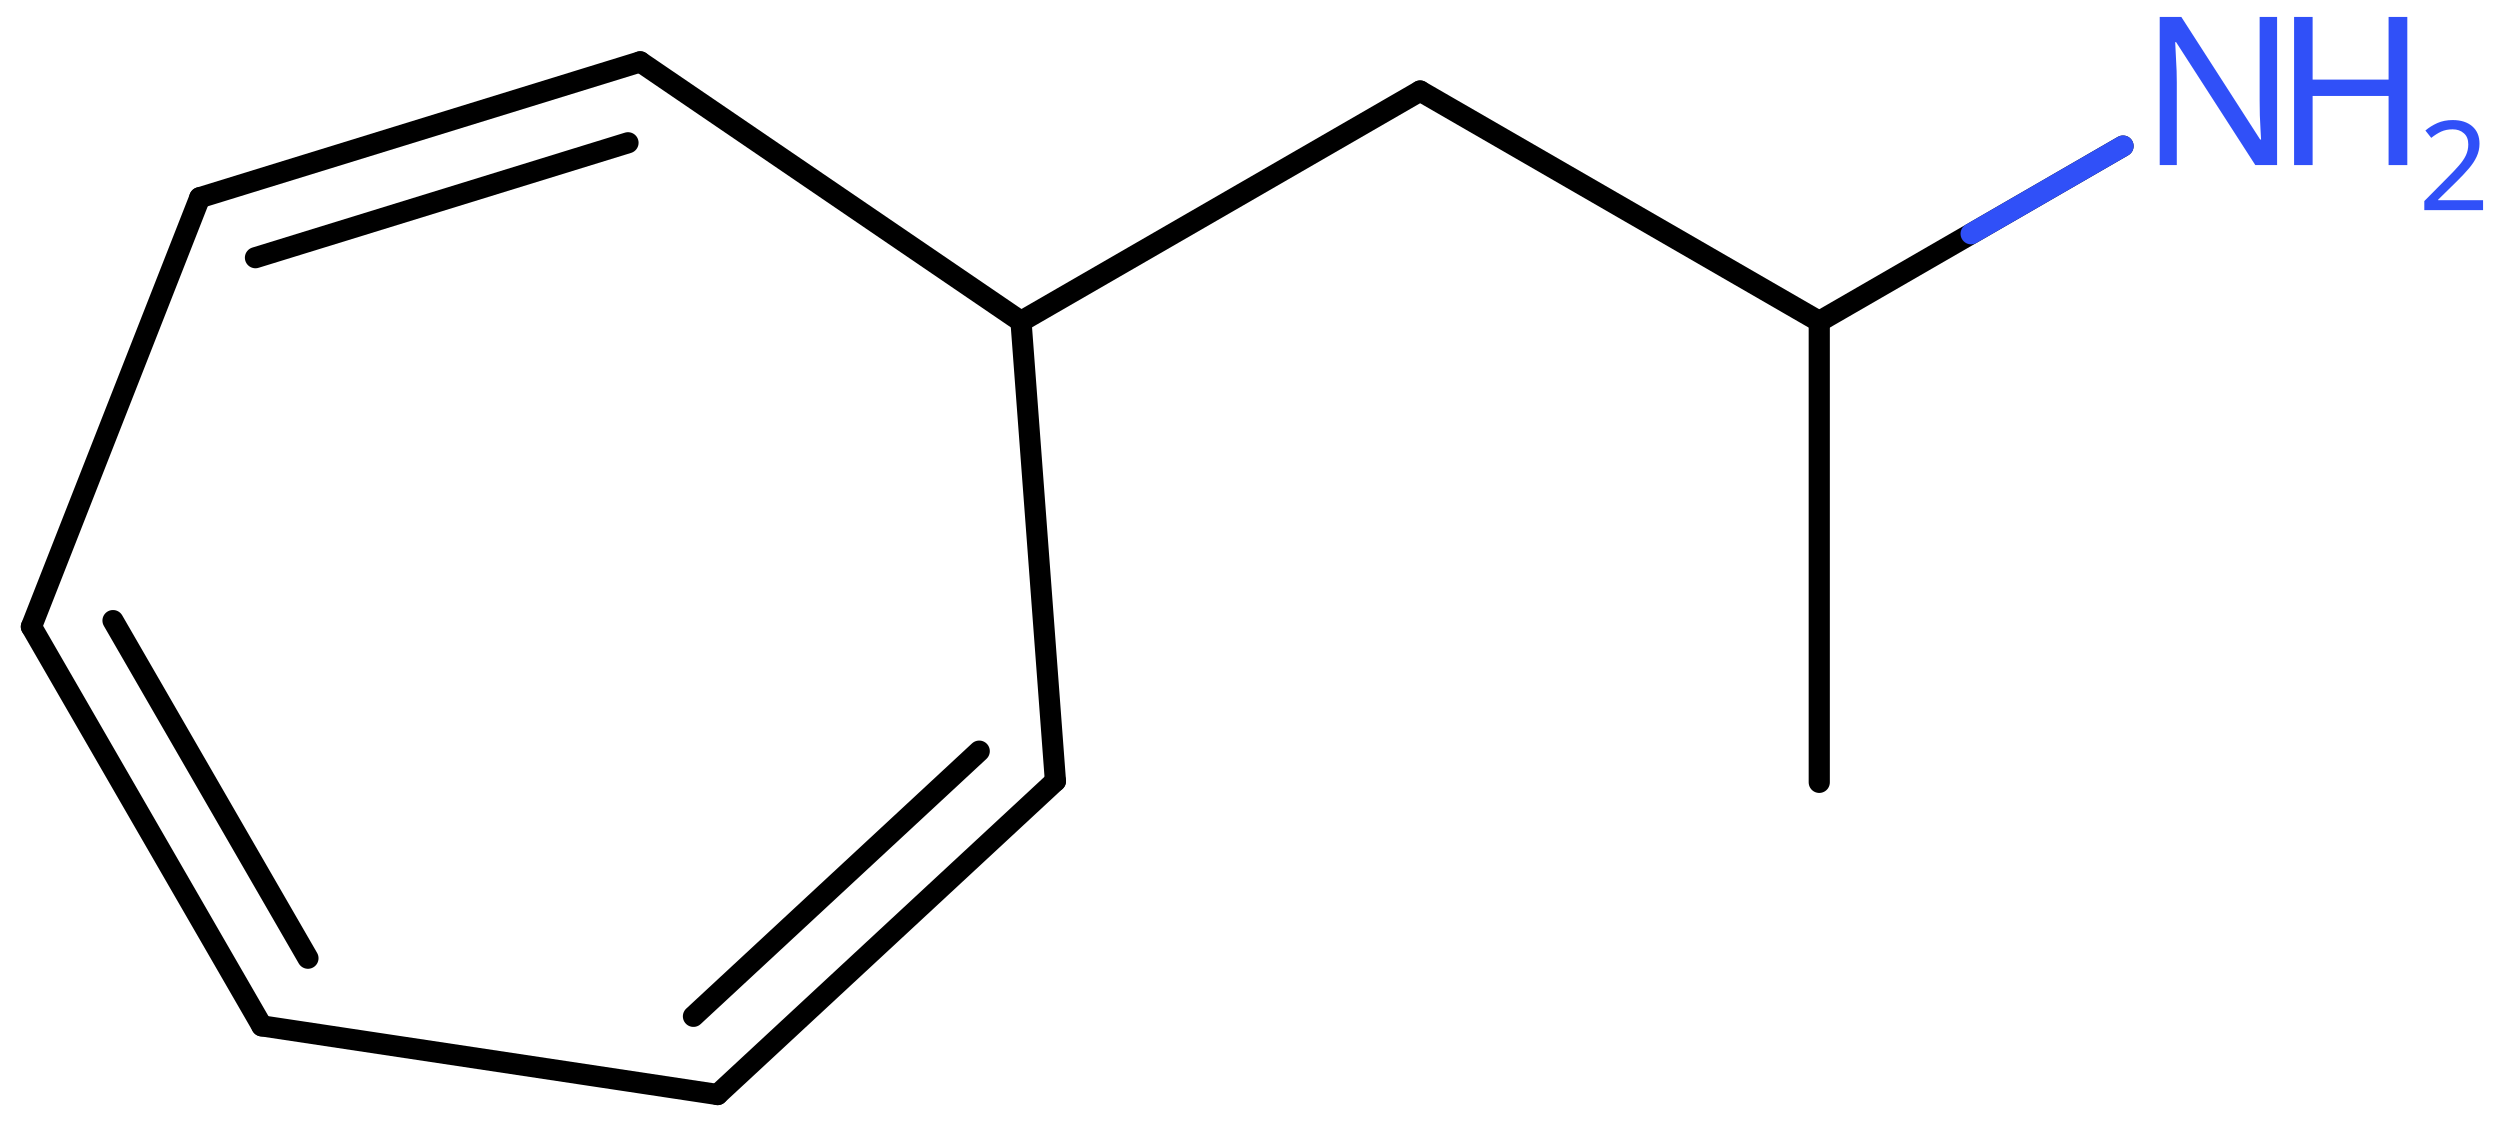 <svg xmlns="http://www.w3.org/2000/svg" xmlns:xlink="http://www.w3.org/1999/xlink" height="37.248mm" version="1.2" viewBox="0 0 82.667 37.248" width="82.667mm">
      
    <desc>Generated by the Chemistry Development Kit (http://github.com/cdk)</desc>
      
    <g fill="#3050F8" stroke="#000000" stroke-linecap="round" stroke-linejoin="round" stroke-width=".7">
            
        <rect fill="#FFFFFF" height="38.0" stroke="none" width="83.0" x=".0" y=".0"/>
            
        <g class="mol" id="mol1">
                  
            <line class="bond" id="mol1bnd1" x1="60.157" x2="60.157" y1="25.87" y2="10.63"/>
                  
            <line class="bond" id="mol1bnd2" x1="60.157" x2="46.959" y1="10.63" y2="3.01"/>
                  
            <line class="bond" id="mol1bnd3" x1="46.959" x2="33.761" y1="3.01" y2="10.63"/>
                  
            <line class="bond" id="mol1bnd4" x1="33.761" x2="34.9" y1="10.63" y2="25.827"/>
                  
            <g class="bond" id="mol1bnd5">
                        
                <line x1="23.728" x2="34.9" y1="36.193" y2="25.827"/>
                        
                <line x1="22.93" x2="32.38" y1="33.607" y2="24.838"/>
                      
            </g>
                  
            <line class="bond" id="mol1bnd6" x1="23.728" x2="8.658" y1="36.193" y2="33.922"/>
                  
            <g class="bond" id="mol1bnd7">
                        
                <line x1="1.038" x2="8.658" y1="20.723" y2="33.922"/>
                        
                <line x1="3.737" x2="10.183" y1="20.521" y2="31.685"/>
                      
            </g>
                  
            <line class="bond" id="mol1bnd8" x1="1.038" x2="6.606" y1="20.723" y2="6.537"/>
                  
            <g class="bond" id="mol1bnd9">
                        
                <line x1="21.169" x2="6.606" y1="2.045" y2="6.537"/>
                        
                <line x1="20.766" x2="8.447" y1="4.721" y2="8.521"/>
                      
            </g>
                  
            <line class="bond" id="mol1bnd10" x1="33.761" x2="21.169" y1="10.63" y2="2.045"/>
                  
            <line class="bond" id="mol1bnd11" x1="60.157" x2="70.202" y1="10.63" y2="4.83"/>
                  
            <g class="atom" id="mol1atm11">
                        
                <path d="M75.296 5.459h-.72l-2.62 -4.066h-.029q.012 .239 .029 .596q.024 .357 .024 .732v2.738h-.565v-4.899h.714l2.608 4.054h.029q-.006 -.107 -.018 -.327q-.011 -.221 -.023 -.477q-.006 -.262 -.006 -.482v-2.768h.577v4.899z" stroke="none"/>
                        
                <path d="M79.602 5.459h-.619v-2.286h-2.512v2.286h-.613v-4.899h.613v2.072h2.512v-2.072h.619v4.899z" stroke="none"/>
                        
                <path d="M82.107 6.949h-1.943v-.3l.772 -.779q.221 -.221 .371 -.393q.154 -.175 .232 -.339q.079 -.168 .079 -.364q-.0 -.243 -.147 -.368q-.143 -.129 -.371 -.129q-.214 .0 -.379 .075q-.16 .075 -.328 .207l-.193 -.243q.171 -.146 .393 -.246q.225 -.1 .507 -.1q.411 -.0 .65 .207q.239 .207 .239 .575q.0 .229 -.096 .432q-.093 .2 -.264 .397q-.168 .196 -.393 .418l-.615 .603v.018h1.486v.329z" stroke="none"/>
                      
            </g>
                
            <line class="hi" id="mol1bnd11" stroke="#3050F8" x1="70.202" x2="65.179" y1="4.83" y2="7.73"/>
        </g>
          
    </g>
    
</svg>
